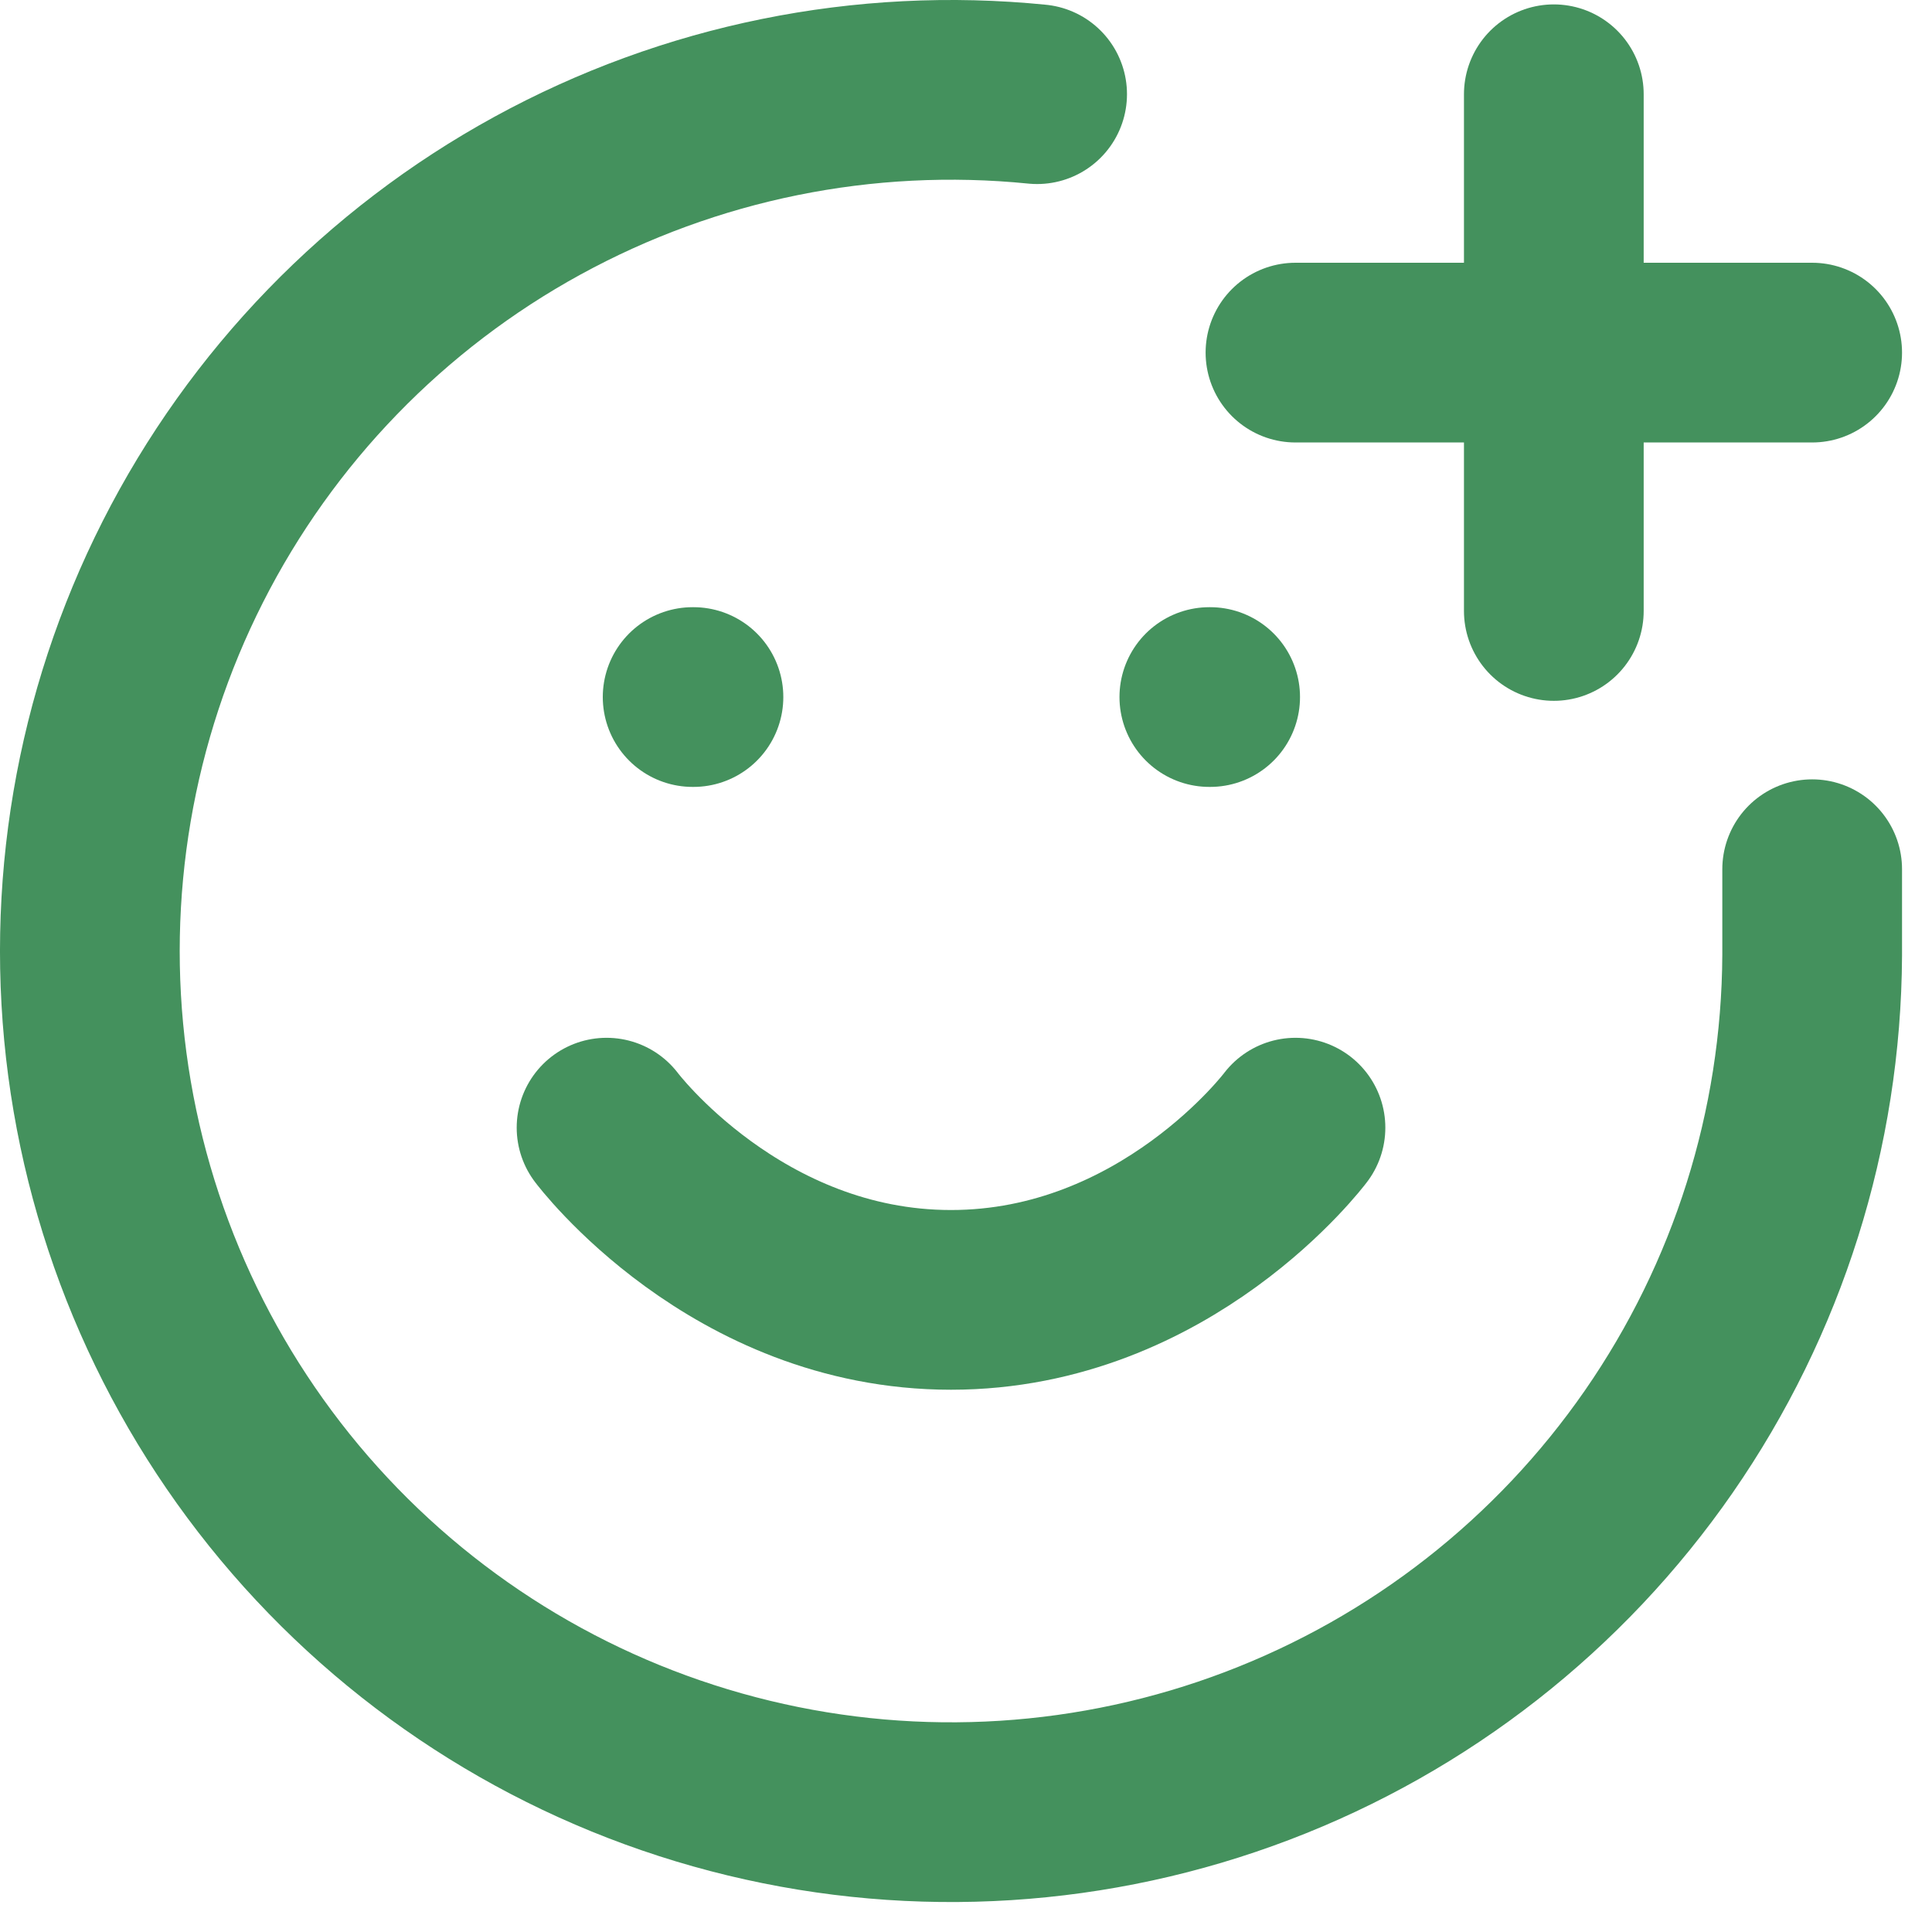<?xml version="1.0" encoding="utf-8"?>
<svg xmlns="http://www.w3.org/2000/svg" width="43" height="43" viewBox="0 0 43 43" fill="none">
<path d="M40.333 19.346V21.263C40.314 25.131 39.124 28.903 36.921 32.083C34.718 35.263 31.604 37.701 27.988 39.078C24.373 40.455 20.426 40.706 16.666 39.797C12.905 38.889 9.508 36.864 6.92 33.989C4.332 31.113 2.675 27.522 2.166 23.687C1.658 19.852 2.321 15.953 4.07 12.502C5.819 9.052 8.571 6.211 11.964 4.354C15.358 2.496 19.234 1.709 23.083 2.096" stroke="#44915D" stroke-width="4" stroke-linecap="round" stroke-linejoin="round"/>
<path d="M13.5 25.098C13.5 25.098 16.375 28.931 21.166 28.931C25.958 28.931 28.833 25.098 28.833 25.098" stroke="#44915D" stroke-width="4" stroke-linecap="round" stroke-linejoin="round"/>
<path d="M15.416 15.514H15.434" stroke="#44915D" stroke-width="4" stroke-linecap="round" stroke-linejoin="round"/>
<path d="M26.916 15.514H26.934" stroke="#44915D" stroke-width="4" stroke-linecap="round" stroke-linejoin="round"/>
<path d="M28.833 7.848H40.333" stroke="#44915D" stroke-width="4" stroke-linecap="round" stroke-linejoin="round"/>
<path d="M34.583 2.098V13.598" stroke="#44915D" stroke-width="4" stroke-linecap="round" stroke-linejoin="round"/>
</svg>